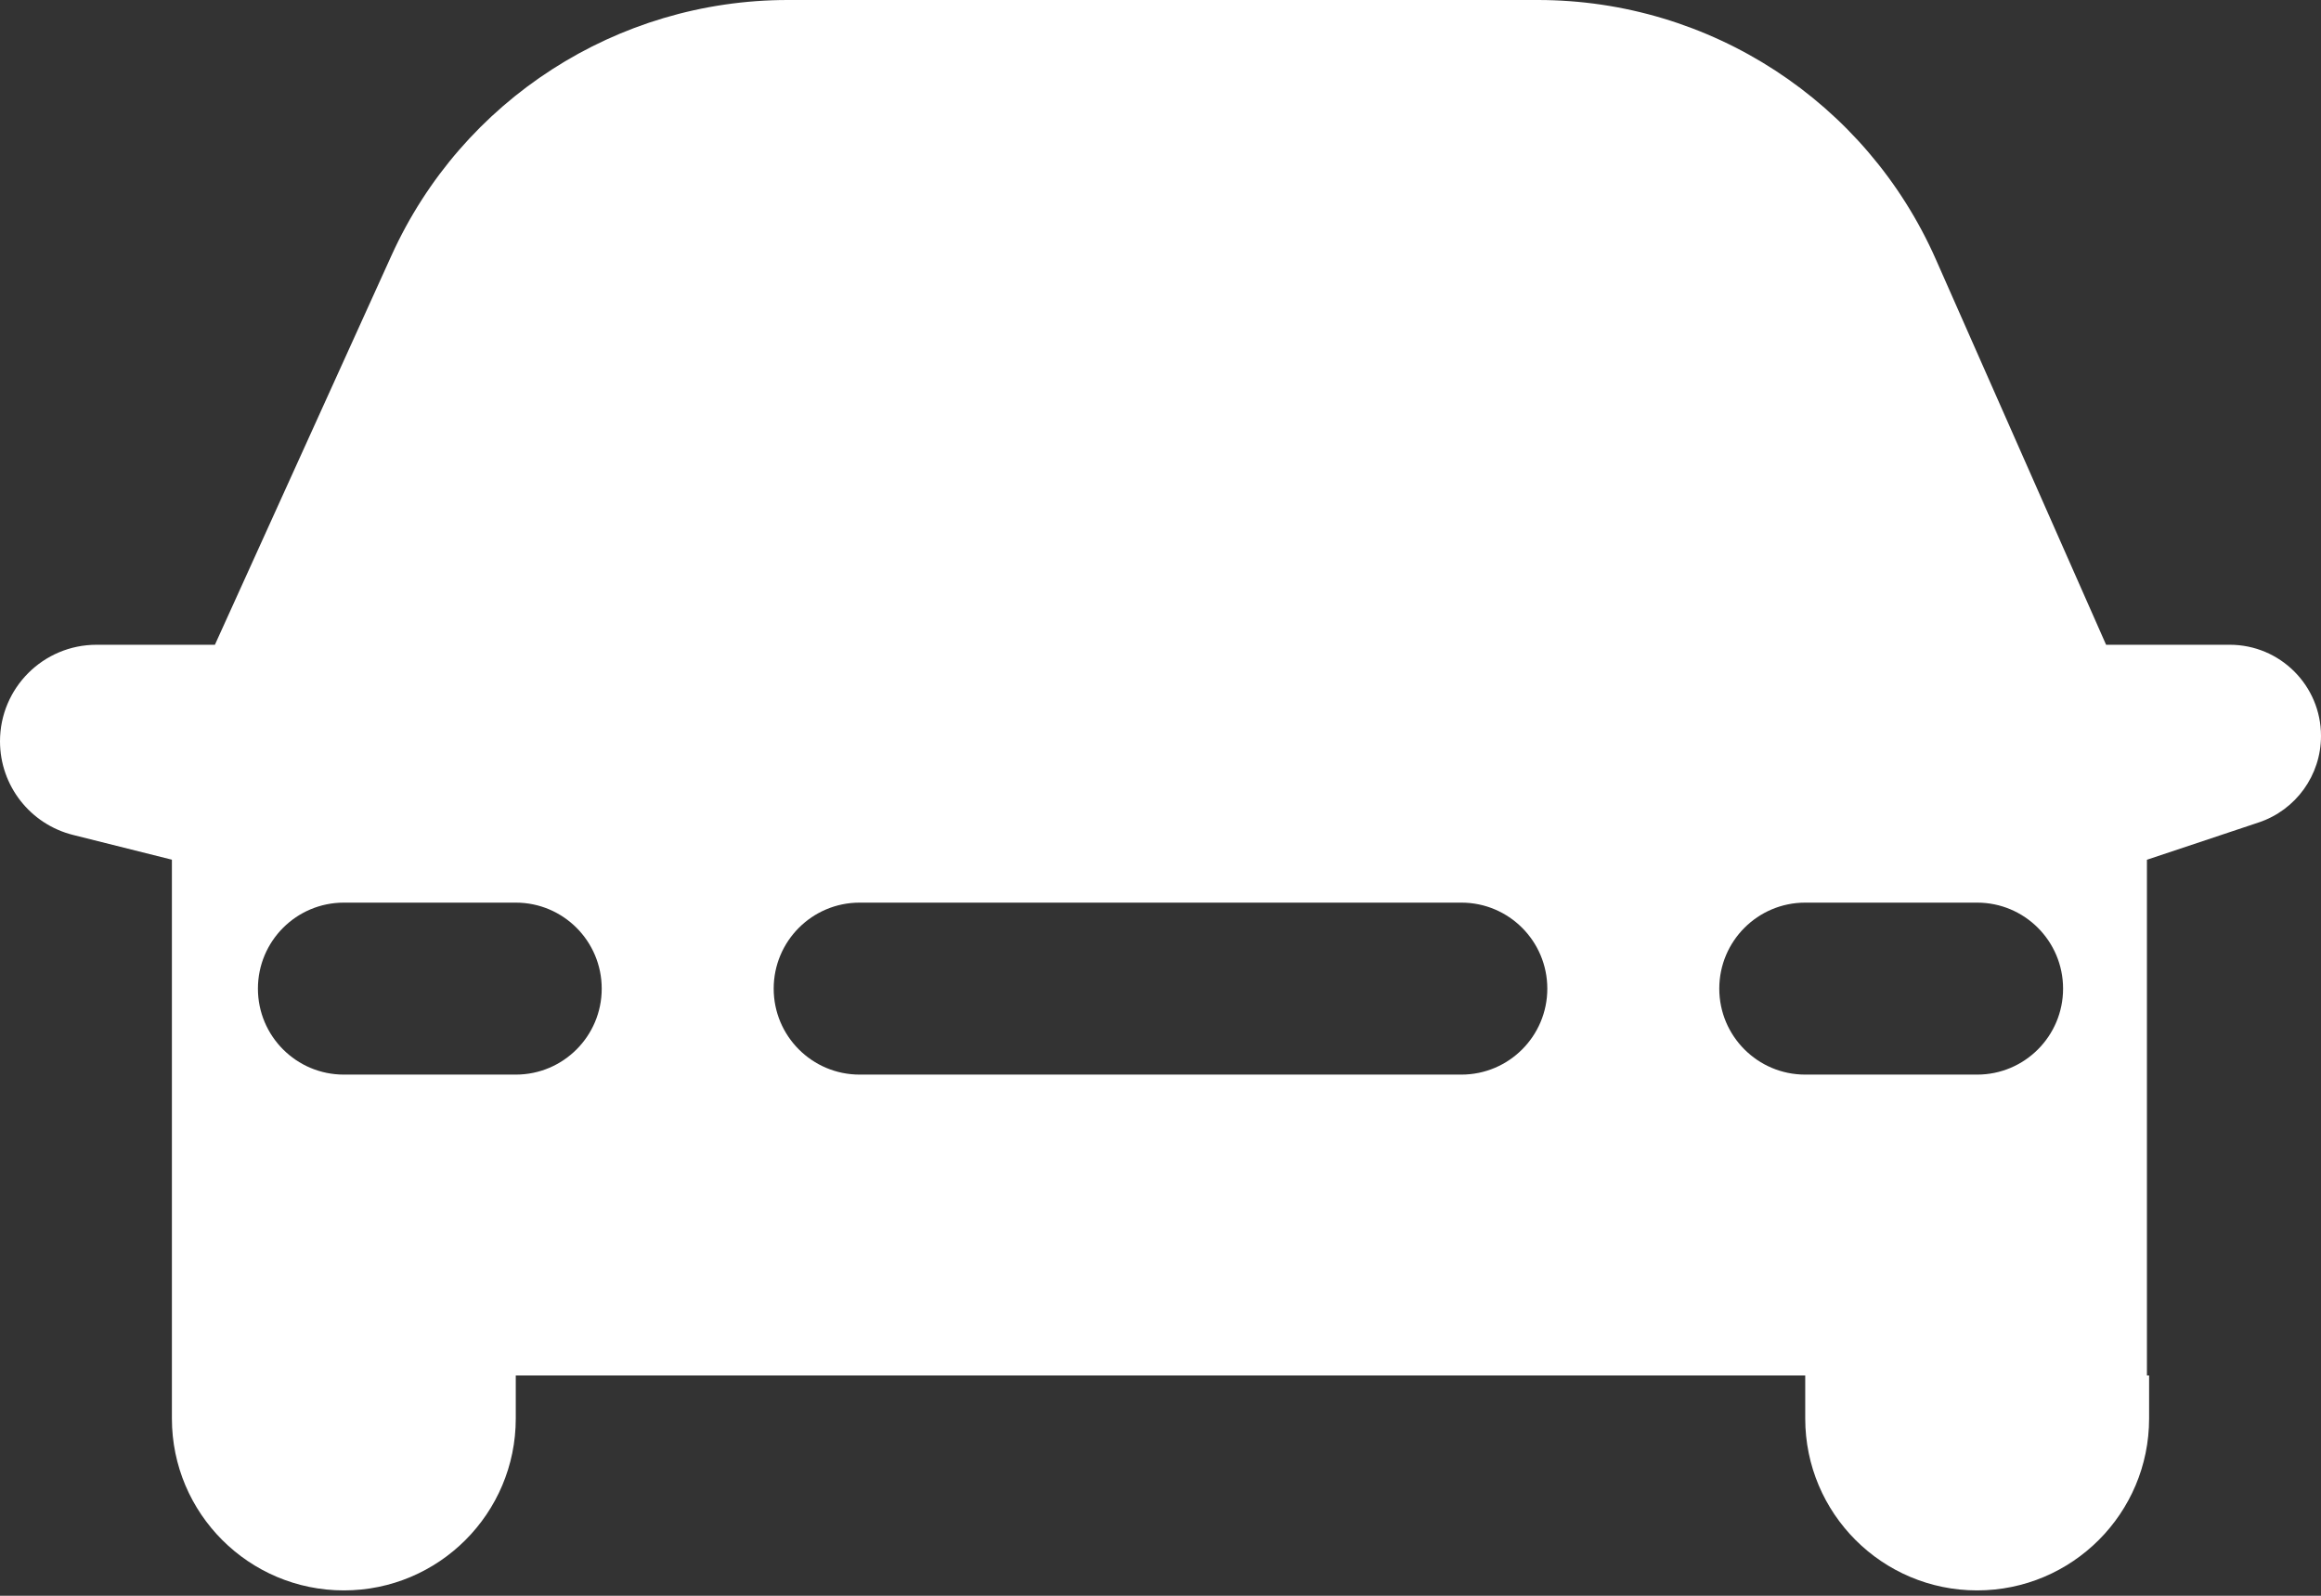 <svg width="32" height="22" viewBox="0 0 32 22" fill="none" xmlns="http://www.w3.org/2000/svg">
<rect x="0" y="0" width="32" height="22" fill="#333333" stroke="none"/>
<path fill-rule="evenodd" clip-rule="evenodd" d="M10.862 0C8.507 0 6.37 1.377 5.398 3.521L2.963 8.889H1.331C0.596 8.889 0 9.485 0 10.22C0 10.831 0.416 11.363 1.008 11.511L2.37 11.852V18.963V19.556C2.37 20.865 3.432 21.926 4.741 21.926C6.05 21.926 7.111 20.865 7.111 19.556V18.963H24.889V19.556C24.889 20.865 25.95 21.926 27.259 21.926C28.568 21.926 29.63 20.865 29.63 19.556V18.963H29.6V11.853L31.14 11.339C31.654 11.168 32 10.688 32 10.146C32 9.452 31.437 8.889 30.742 8.889H29.037L26.69 3.576C25.73 1.402 23.578 0 21.202 0H10.862ZM4.741 12.444C4.086 12.444 3.556 12.975 3.556 13.63C3.556 14.284 4.086 14.815 4.741 14.815H7.111C7.766 14.815 8.296 14.284 8.296 13.63C8.296 12.975 7.766 12.444 7.111 12.444H4.741ZM23.704 13.63C23.704 12.975 24.234 12.444 24.889 12.444H27.259C27.914 12.444 28.444 12.975 28.444 13.63C28.444 14.284 27.914 14.815 27.259 14.815H24.889C24.234 14.815 23.704 14.284 23.704 13.63ZM11.852 12.444C11.197 12.444 10.667 12.975 10.667 13.63C10.667 14.284 11.197 14.815 11.852 14.815H20.148C20.803 14.815 21.333 14.284 21.333 13.63C21.333 12.975 20.803 12.444 20.148 12.444H11.852Z" fill="white"/>
</svg>
